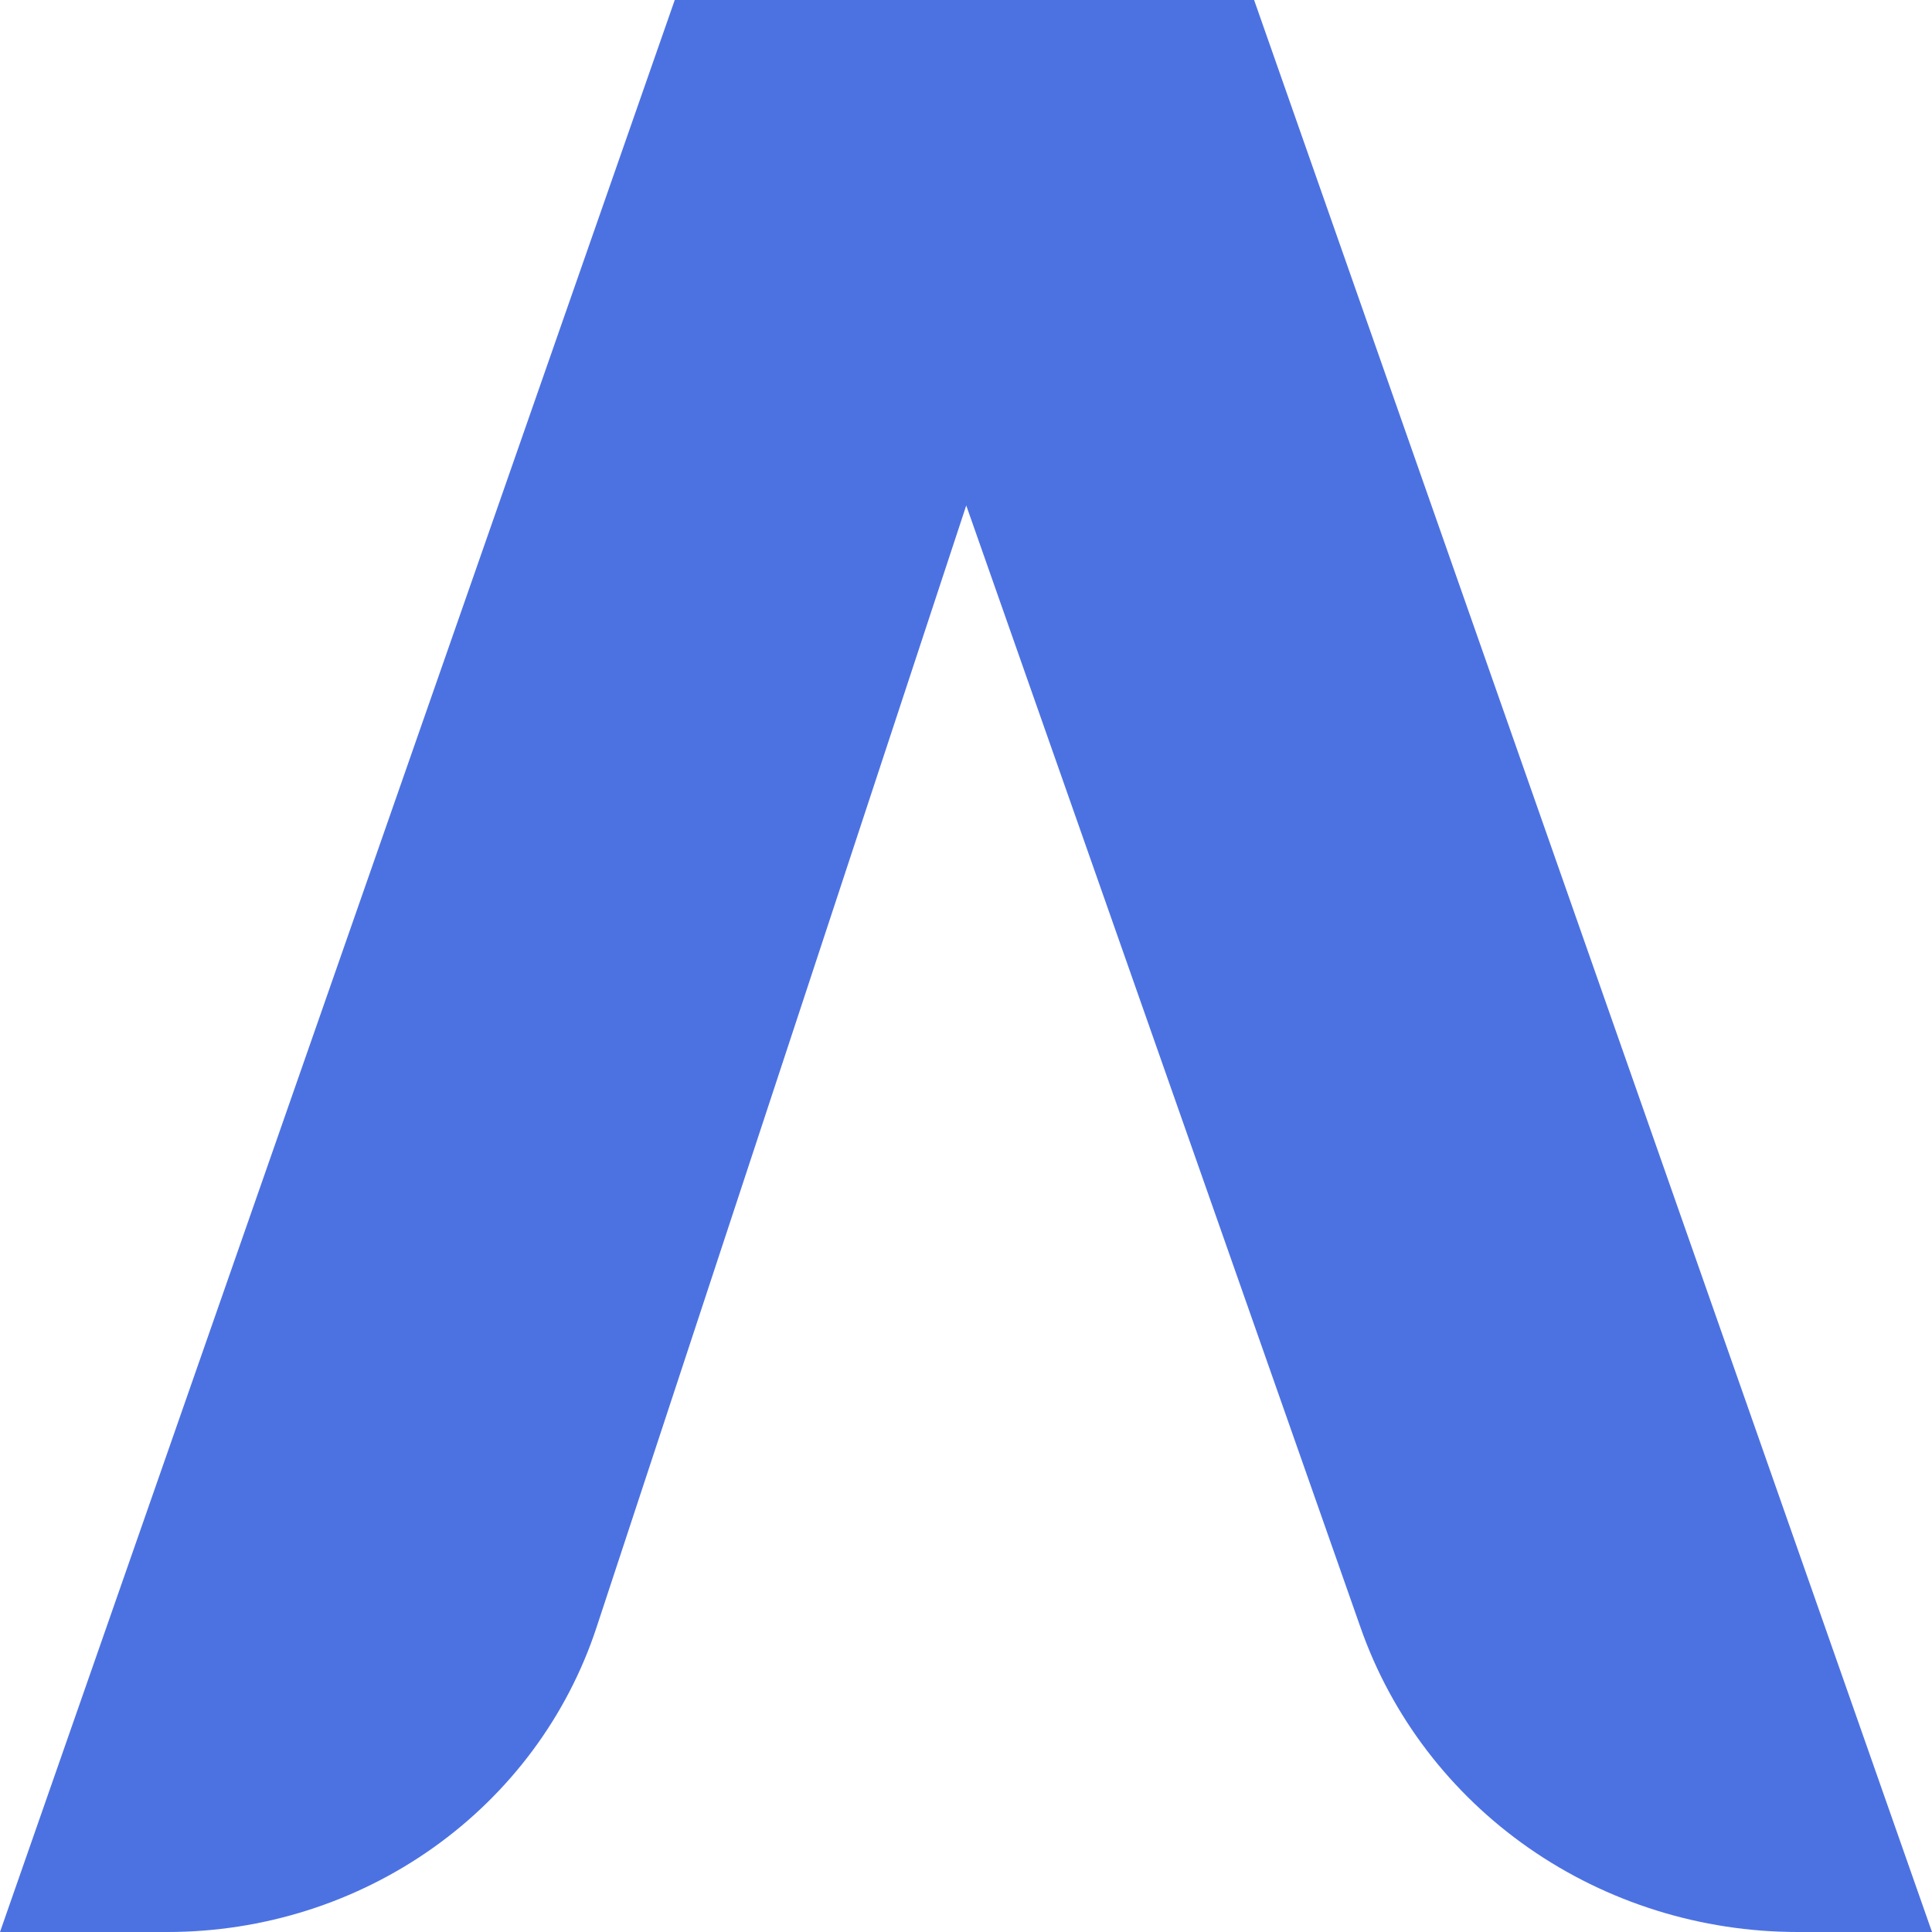 <svg width="24" height="24" viewBox="0 0 24 24" fill="none" xmlns="http://www.w3.org/2000/svg">
<g clip-path="url(#clip0_2846_2768)">
<path d="M15.579 0H8.382L0 24H2.081C3.267 24 4.422 23.634 5.38 22.954C6.338 22.274 7.048 21.316 7.41 20.217L12.003 6.279L16.901 20.217C17.287 21.32 18.018 22.278 18.992 22.957C19.966 23.635 21.134 24 22.332 24H24L15.579 0Z" fill="#4C72E2"/>
</g>
<defs>
<clipPath id="clip0_2846_2768">
<rect width="24" height="24" fill="white"/>
</clipPath>
</defs>
</svg>
